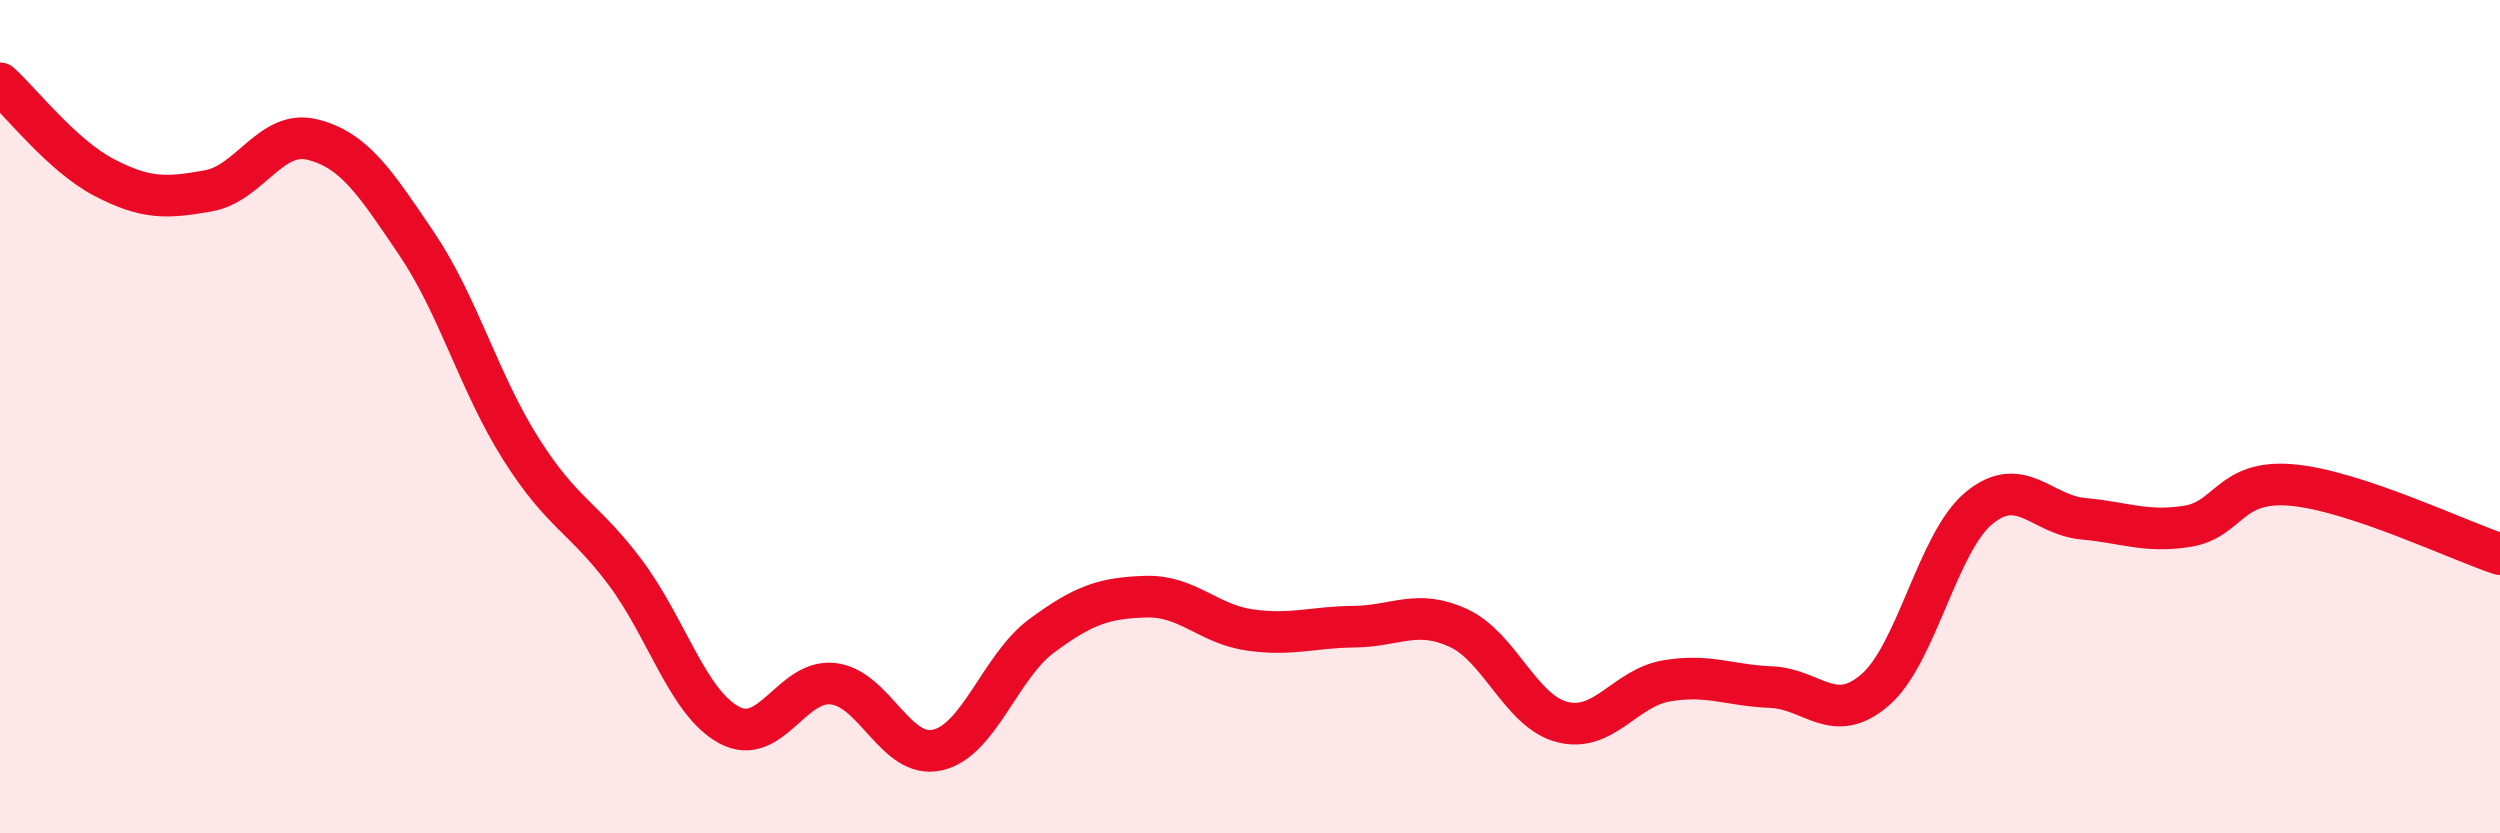 
    <svg width="60" height="20" viewBox="0 0 60 20" xmlns="http://www.w3.org/2000/svg">
      <path
        d="M 0,2 C 0.5,2.45 1.5,3.74 2.5,4.26 C 3.5,4.78 4,4.76 5,4.58 C 6,4.4 6.5,3.1 7.5,3.35 C 8.5,3.6 9,4.37 10,5.85 C 11,7.33 11.5,9.19 12.5,10.77 C 13.5,12.35 14,12.4 15,13.73 C 16,15.06 16.5,16.86 17.5,17.4 C 18.5,17.94 19,16.29 20,16.41 C 21,16.53 21.5,18.23 22.5,18 C 23.5,17.77 24,16 25,15.26 C 26,14.52 26.5,14.35 27.5,14.32 C 28.5,14.29 29,14.98 30,15.12 C 31,15.26 31.5,15.05 32.5,15.04 C 33.5,15.03 34,14.61 35,15.07 C 36,15.53 36.5,17.08 37.5,17.33 C 38.5,17.58 39,16.51 40,16.34 C 41,16.17 41.5,16.45 42.5,16.49 C 43.5,16.53 44,17.42 45,16.56 C 46,15.7 46.5,13.01 47.5,12.19 C 48.5,11.37 49,12.36 50,12.45 C 51,12.54 51.5,12.79 52.5,12.63 C 53.5,12.47 53.5,11.51 55,11.64 C 56.5,11.77 59,12.97 60,13.3L60 20L0 20Z"
        fill="#EB0A25"
        opacity="0.1"
        stroke-linecap="round"
        stroke-linejoin="round"
      />
      <path
        d="M 0,2 C 0.5,2.45 1.5,3.74 2.5,4.26 C 3.5,4.78 4,4.76 5,4.58 C 6,4.4 6.5,3.1 7.5,3.35 C 8.5,3.6 9,4.37 10,5.85 C 11,7.33 11.5,9.19 12.5,10.77 C 13.5,12.35 14,12.4 15,13.73 C 16,15.06 16.5,16.86 17.5,17.4 C 18.5,17.94 19,16.29 20,16.41 C 21,16.53 21.5,18.23 22.5,18 C 23.5,17.77 24,16 25,15.26 C 26,14.52 26.5,14.35 27.5,14.32 C 28.5,14.29 29,14.98 30,15.12 C 31,15.26 31.5,15.05 32.5,15.04 C 33.5,15.03 34,14.61 35,15.07 C 36,15.53 36.5,17.08 37.5,17.33 C 38.5,17.58 39,16.51 40,16.34 C 41,16.17 41.5,16.45 42.5,16.49 C 43.5,16.53 44,17.42 45,16.56 C 46,15.7 46.5,13.01 47.5,12.19 C 48.5,11.37 49,12.36 50,12.45 C 51,12.54 51.5,12.79 52.5,12.63 C 53.5,12.47 53.5,11.51 55,11.64 C 56.5,11.77 59,12.97 60,13.3"
        stroke="#EB0A25"
        stroke-width="1"
        fill="none"
        stroke-linecap="round"
        stroke-linejoin="round"
      />
    </svg>
  